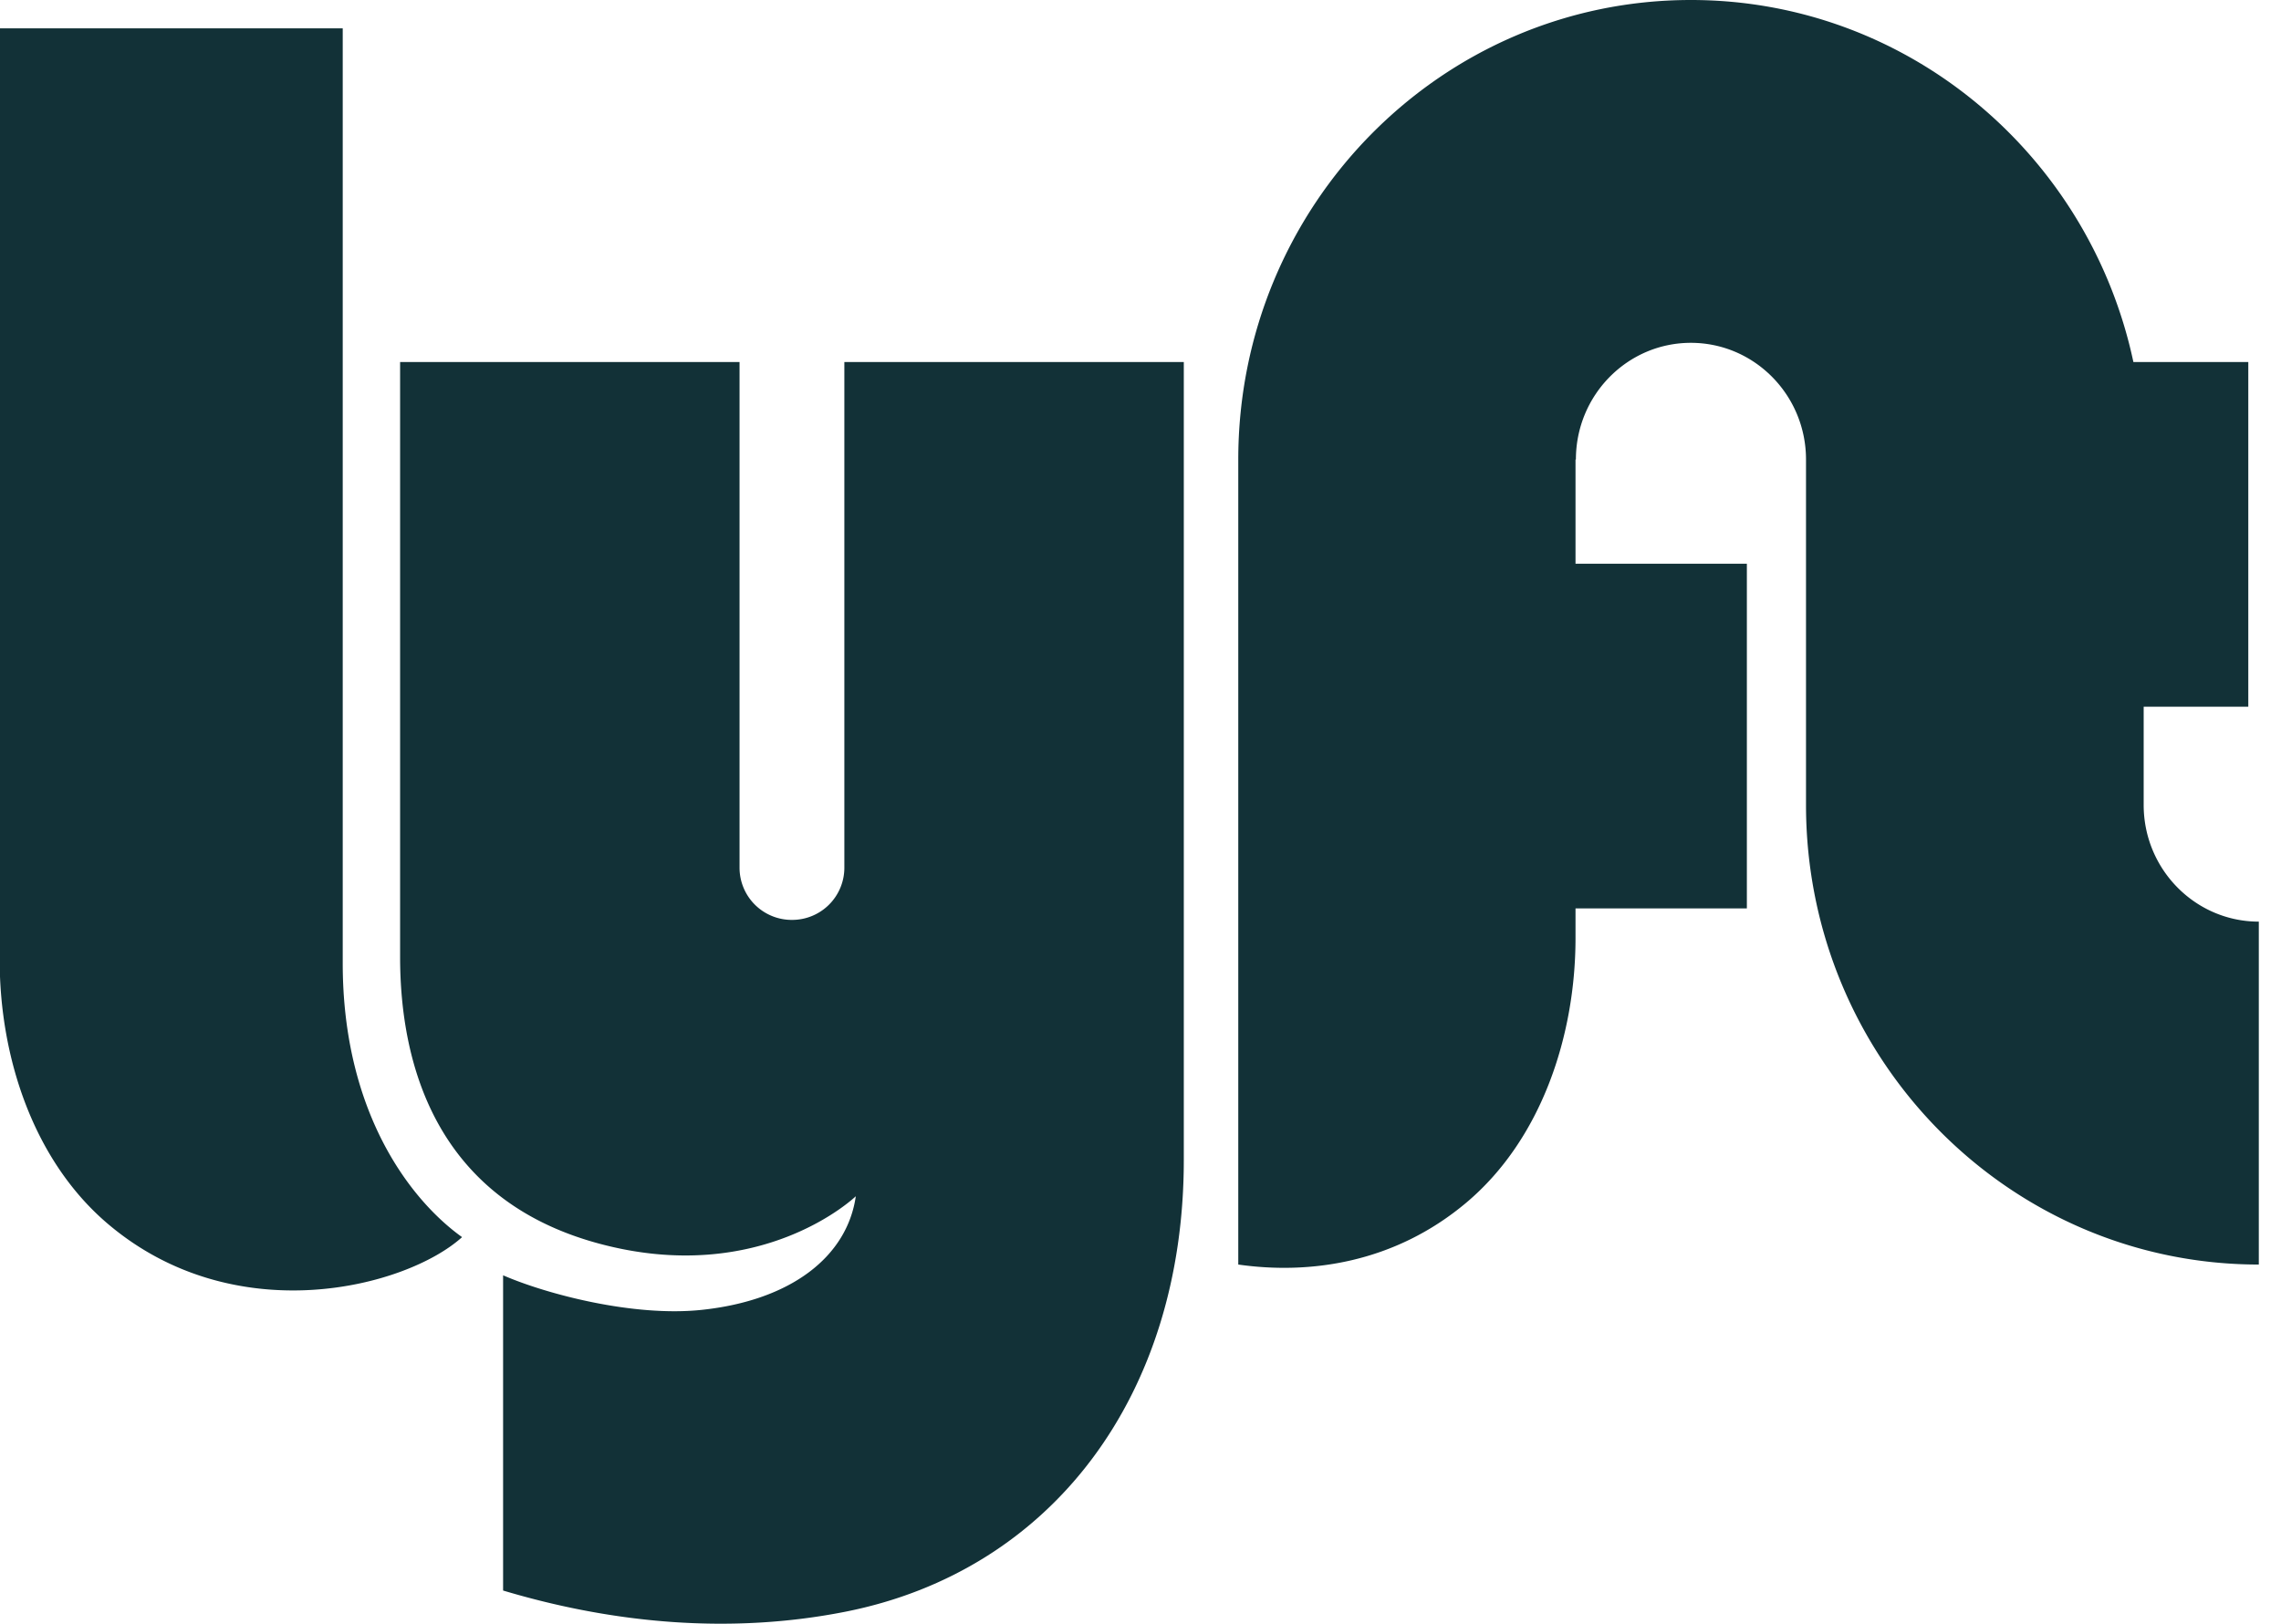 <svg xmlns="http://www.w3.org/2000/svg" width="59" height="42" fill="none"><path fill="#123137" fill-rule="evenodd" d="M-.009.733h8.874v24.184c0 3.827 1.724 6.107 3.087 7.084-1.443 1.303-5.853 2.443-9.14-.325-1.94-1.632-2.82-4.316-2.82-6.84V.732Zm55.457 20.09V18.28h2.706V9.364h-2.972C54.042 4.011 49.348 0 43.736 0 37.27 0 32.029 5.323 32.029 11.889V32.71c1.842.263 4.036-.033 5.903-1.605 1.938-1.633 2.82-4.316 2.82-6.84v-.767h4.432v-8.917h-4.432v-2.694h.01c0-1.667 1.332-3.019 2.974-3.019 1.642 0 2.978 1.352 2.978 3.02v8.933c0 6.566 5.247 11.889 11.712 11.889v-8.87c-1.642 0-2.978-1.352-2.978-3.019ZM21.84 9.363V22.45a1.35 1.35 0 0 1-1.355 1.345 1.35 1.35 0 0 1-1.356-1.345V9.364h-8.78v15.39c0 2.769.924 6.27 5.131 7.41 4.212 1.141 6.656-1.221 6.656-1.221-.223 1.556-1.666 2.696-3.992 2.94-1.76.185-4.01-.407-5.131-.895v8.154c2.86.856 5.884 1.133 8.845.55 5.372-1.06 8.762-5.62 8.762-11.686V9.364h-8.78Z" clip-rule="evenodd"/></svg>